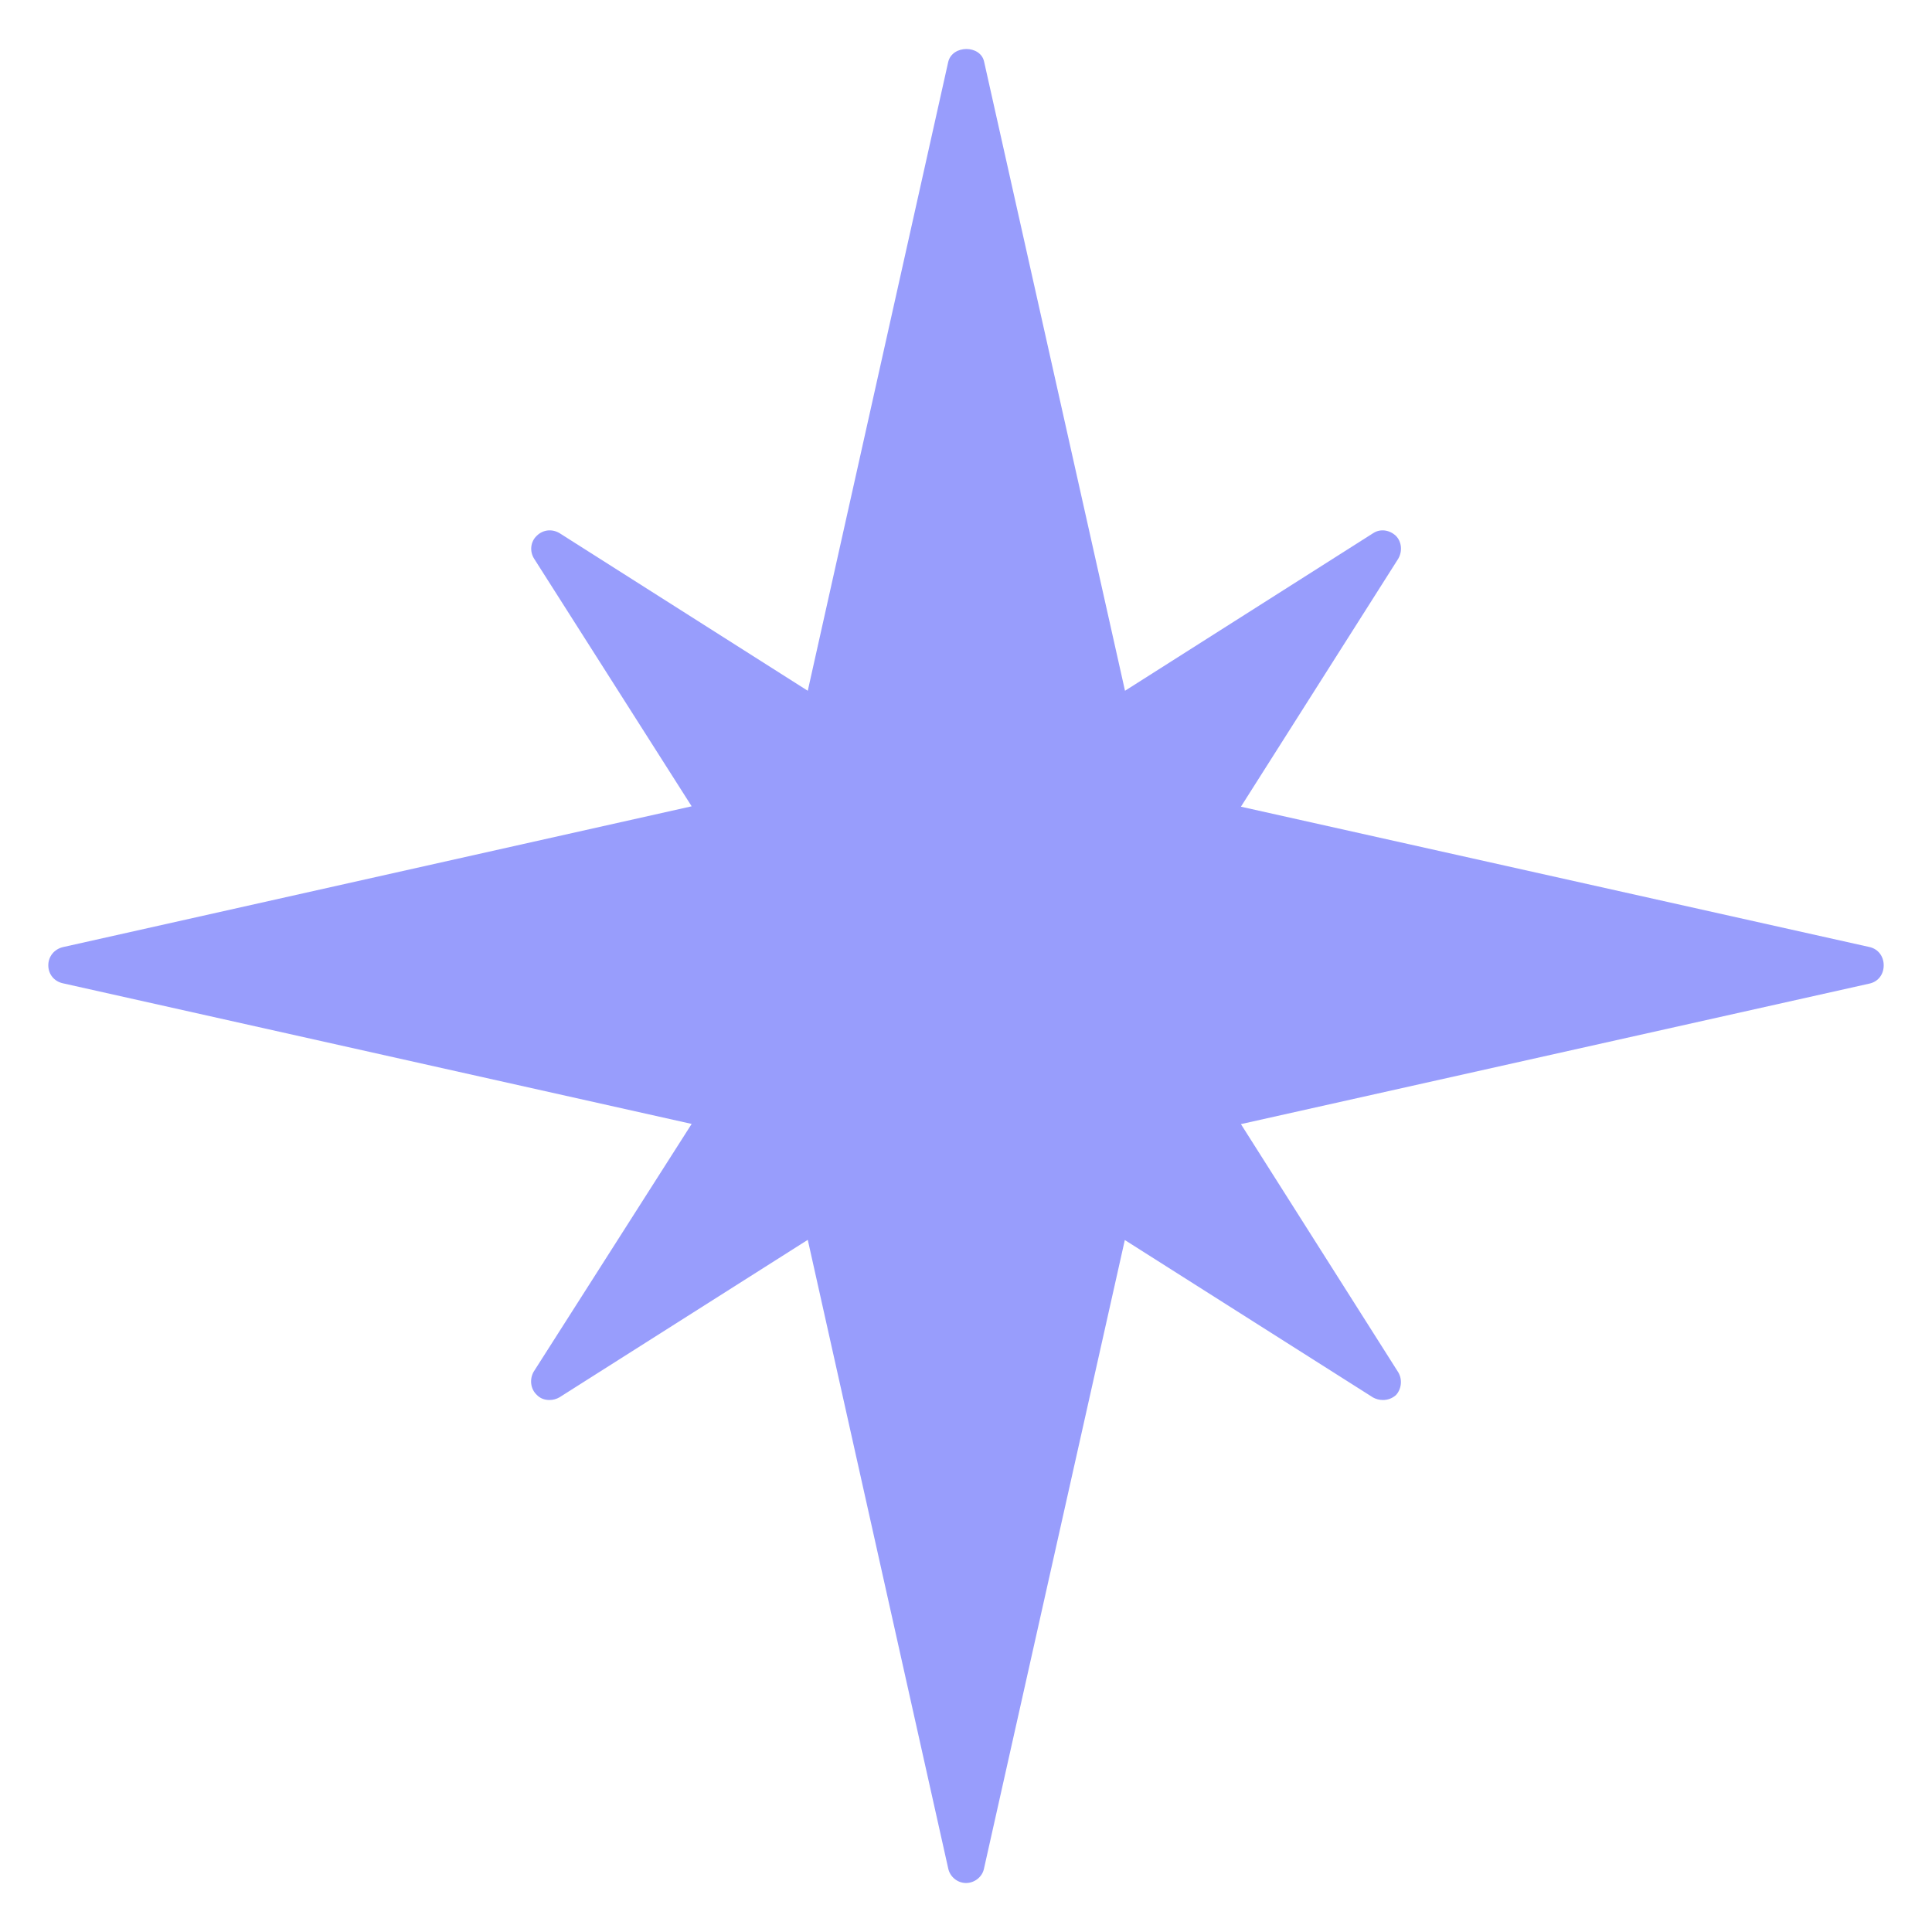 <svg fill="#989DFC" id="Layer_1" enable-background="new 0 0 100 100" viewBox="0 0 100 100" xmlns="http://www.w3.org/2000/svg"><path d="m97.5 49.964c0 .46-.27.83-.71.94l-32.56 7.28 8.14 12.84c.23.38.17.88-.12 1.19-.2.17-.42.25-.68.25-.18 0-.35-.05-.5-.13l-12.85-8.15-7.29 32.54c-.09.43-.49.74-.93.74s-.83-.32-.92-.75l-7.27-32.54-12.85 8.15c-.16.09-.33.14-.52.14-.25 0-.48-.08-.66-.27-.32-.3-.38-.8-.16-1.19l8.18-12.83-32.55-7.28c-.45-.1-.75-.47-.75-.93 0-.45.3-.83.75-.94l32.55-7.29-8.15-12.81c-.25-.39-.19-.89.13-1.19.32-.32.79-.37 1.18-.14l12.85 8.16 7.27-32.55c.21-.89 1.68-.89 1.86 0l7.29 32.55 12.85-8.16c.35-.23.83-.18 1.17.14.3.3.35.8.12 1.19l-8.14 12.83 32.56 7.27c.44.11.71.49.71.94z"/></svg>